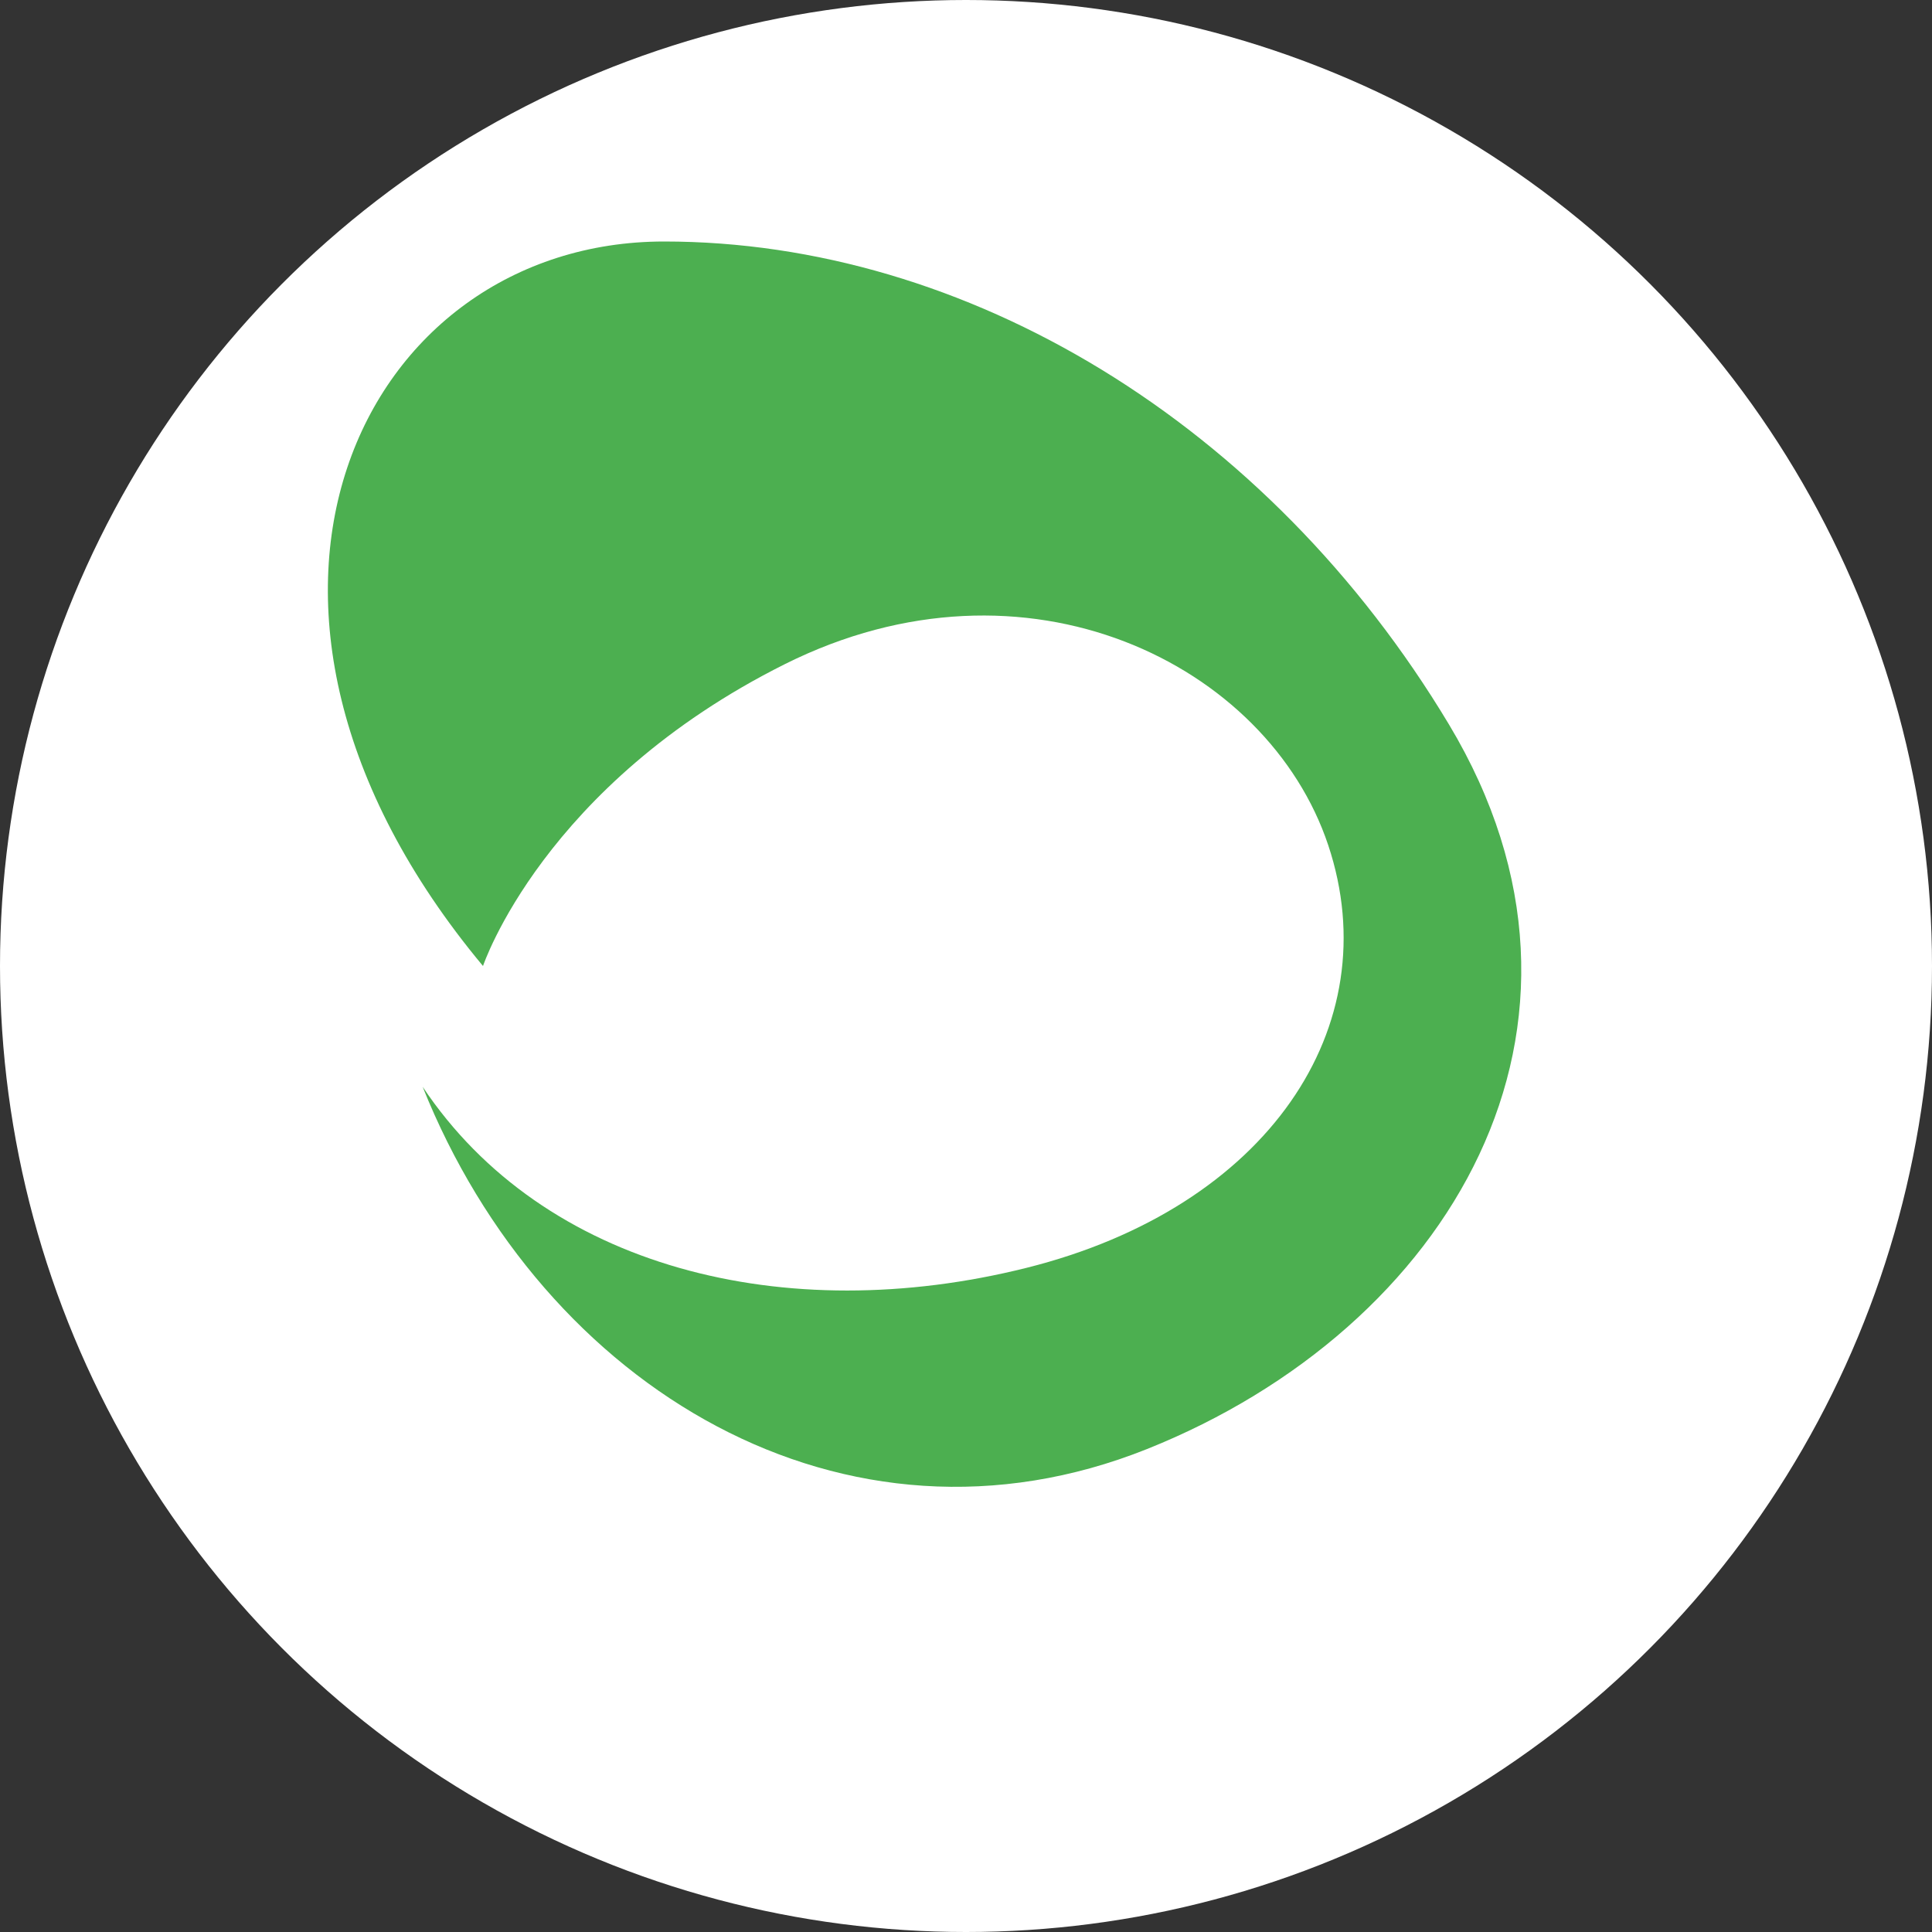 <svg xmlns="http://www.w3.org/2000/svg" width="32" height="32" viewBox="0 0 32 32">
  <rect x="0" y="0" width="32" height="32" fill="#333333" stroke="none"/>
  <style>
    .leaf { fill: #4CAF50; }
    .background { fill: #FFFFFF; }
  </style>
  
  <circle class="background" cx="16" cy="16" r="16" />
  
  <!-- Stylizowany liść - logo -->
  <path class="leaf" d="M8,16 C3,10 6,4 11,4 C16,4 21,7 24,12 C27,17 24,22 19,24 C14,26 9,23 7,18 C9,21 13,22 17,21 C21,20 23,17 22,14 C21,11 17,9 13,11 C9,13 8,16 8,16 Z" />
</svg>
